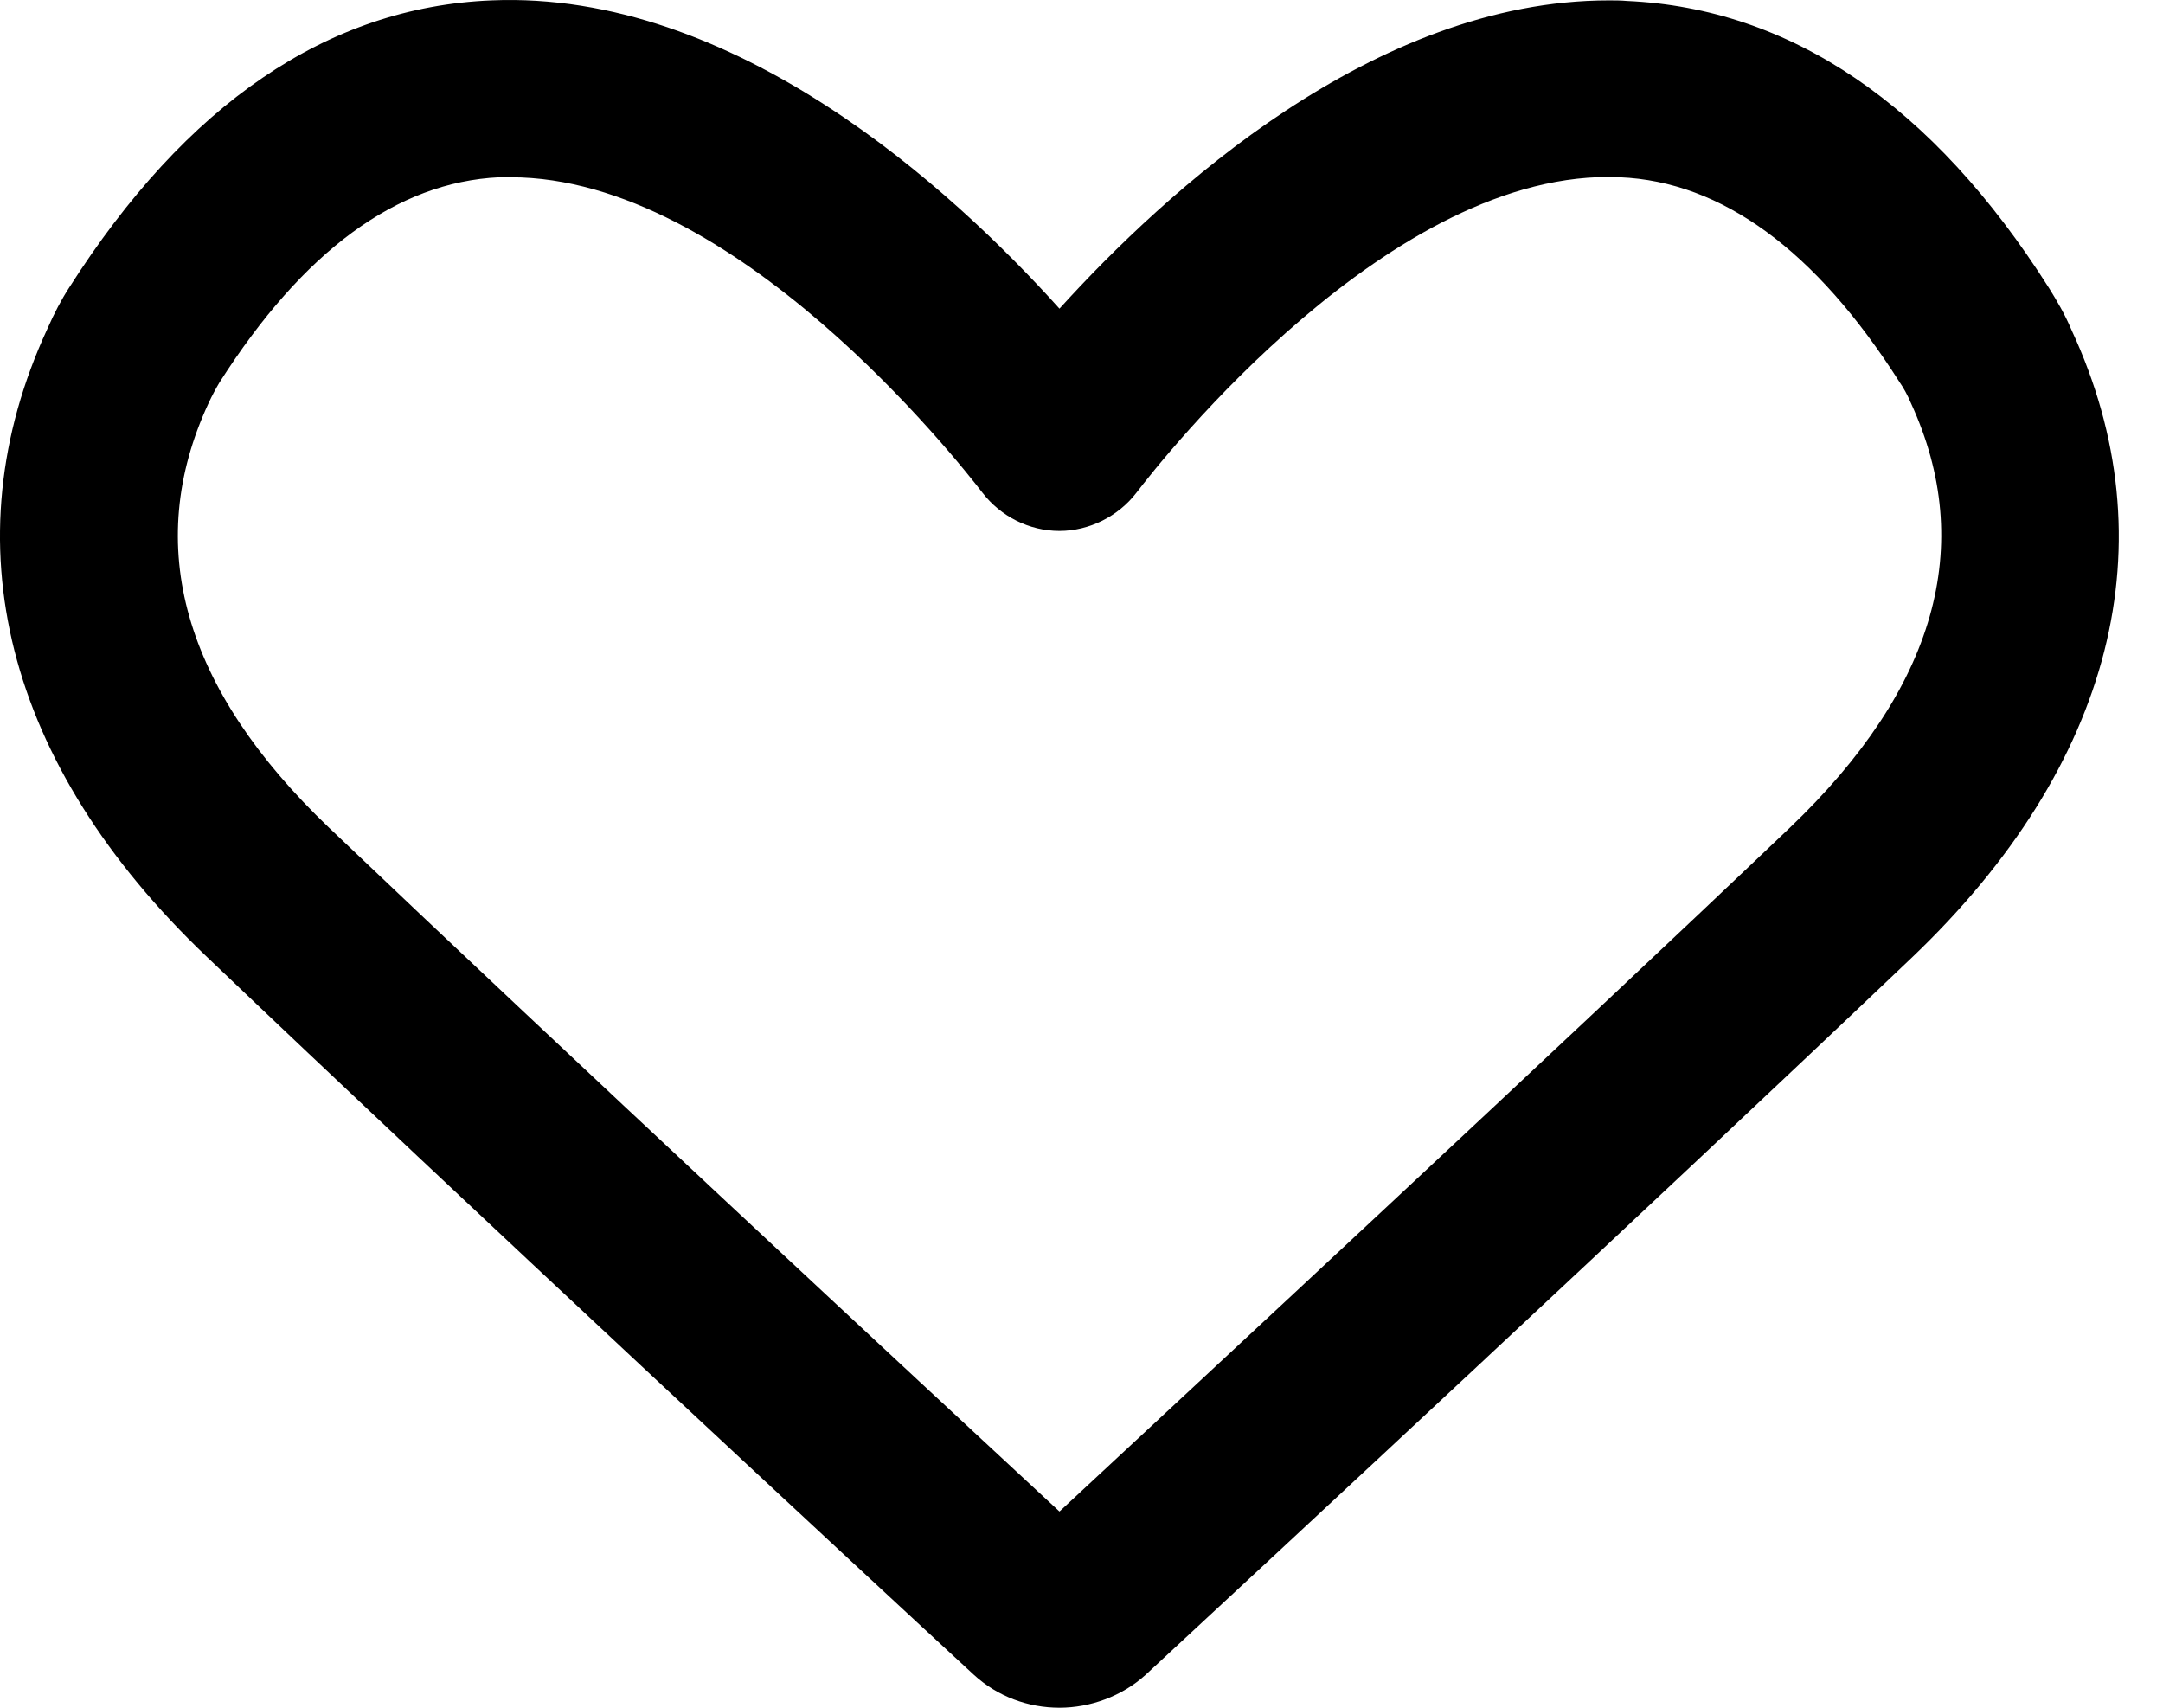 <svg width="38" height="30" viewBox="0 0 38 30" fill="none" xmlns="http://www.w3.org/2000/svg">
<path d="M18.613 30C18.07 30 17.527 29.808 17.102 29.415C15.059 27.532 8.069 21.041 3.632 16.807C0.089 13.434 -0.901 9.519 0.834 5.773C0.951 5.507 1.078 5.263 1.217 5.05C3.27 1.826 5.76 0.124 8.633 0.007C12.899 -0.174 16.708 3.305 18.613 5.422C20.475 3.369 24.135 0.007 28.263 0.007C28.369 0.007 28.476 0.007 28.582 0.017C31.455 0.145 33.955 1.837 35.998 5.061C36.136 5.284 36.275 5.518 36.392 5.795C38.126 9.529 37.126 13.445 33.593 16.817C29.135 21.063 22.156 27.542 20.123 29.425C19.709 29.798 19.155 30 18.613 30ZM8.973 3.114C8.909 3.114 8.845 3.114 8.771 3.114C6.973 3.199 5.324 4.412 3.855 6.72C3.792 6.827 3.728 6.944 3.664 7.082C2.504 9.582 3.217 12.093 5.781 14.541C9.835 18.403 16.038 24.169 18.613 26.553C21.177 24.169 27.369 18.424 31.444 14.541C34.008 12.093 34.721 9.582 33.572 7.082C33.508 6.933 33.444 6.816 33.37 6.71C31.902 4.401 30.252 3.188 28.454 3.114C24.454 2.933 20.411 8.072 19.964 8.657C19.645 9.072 19.134 9.327 18.613 9.327C18.081 9.327 17.581 9.072 17.261 8.657C16.825 8.093 12.91 3.114 8.973 3.114Z" fill="black"/>
</svg>
